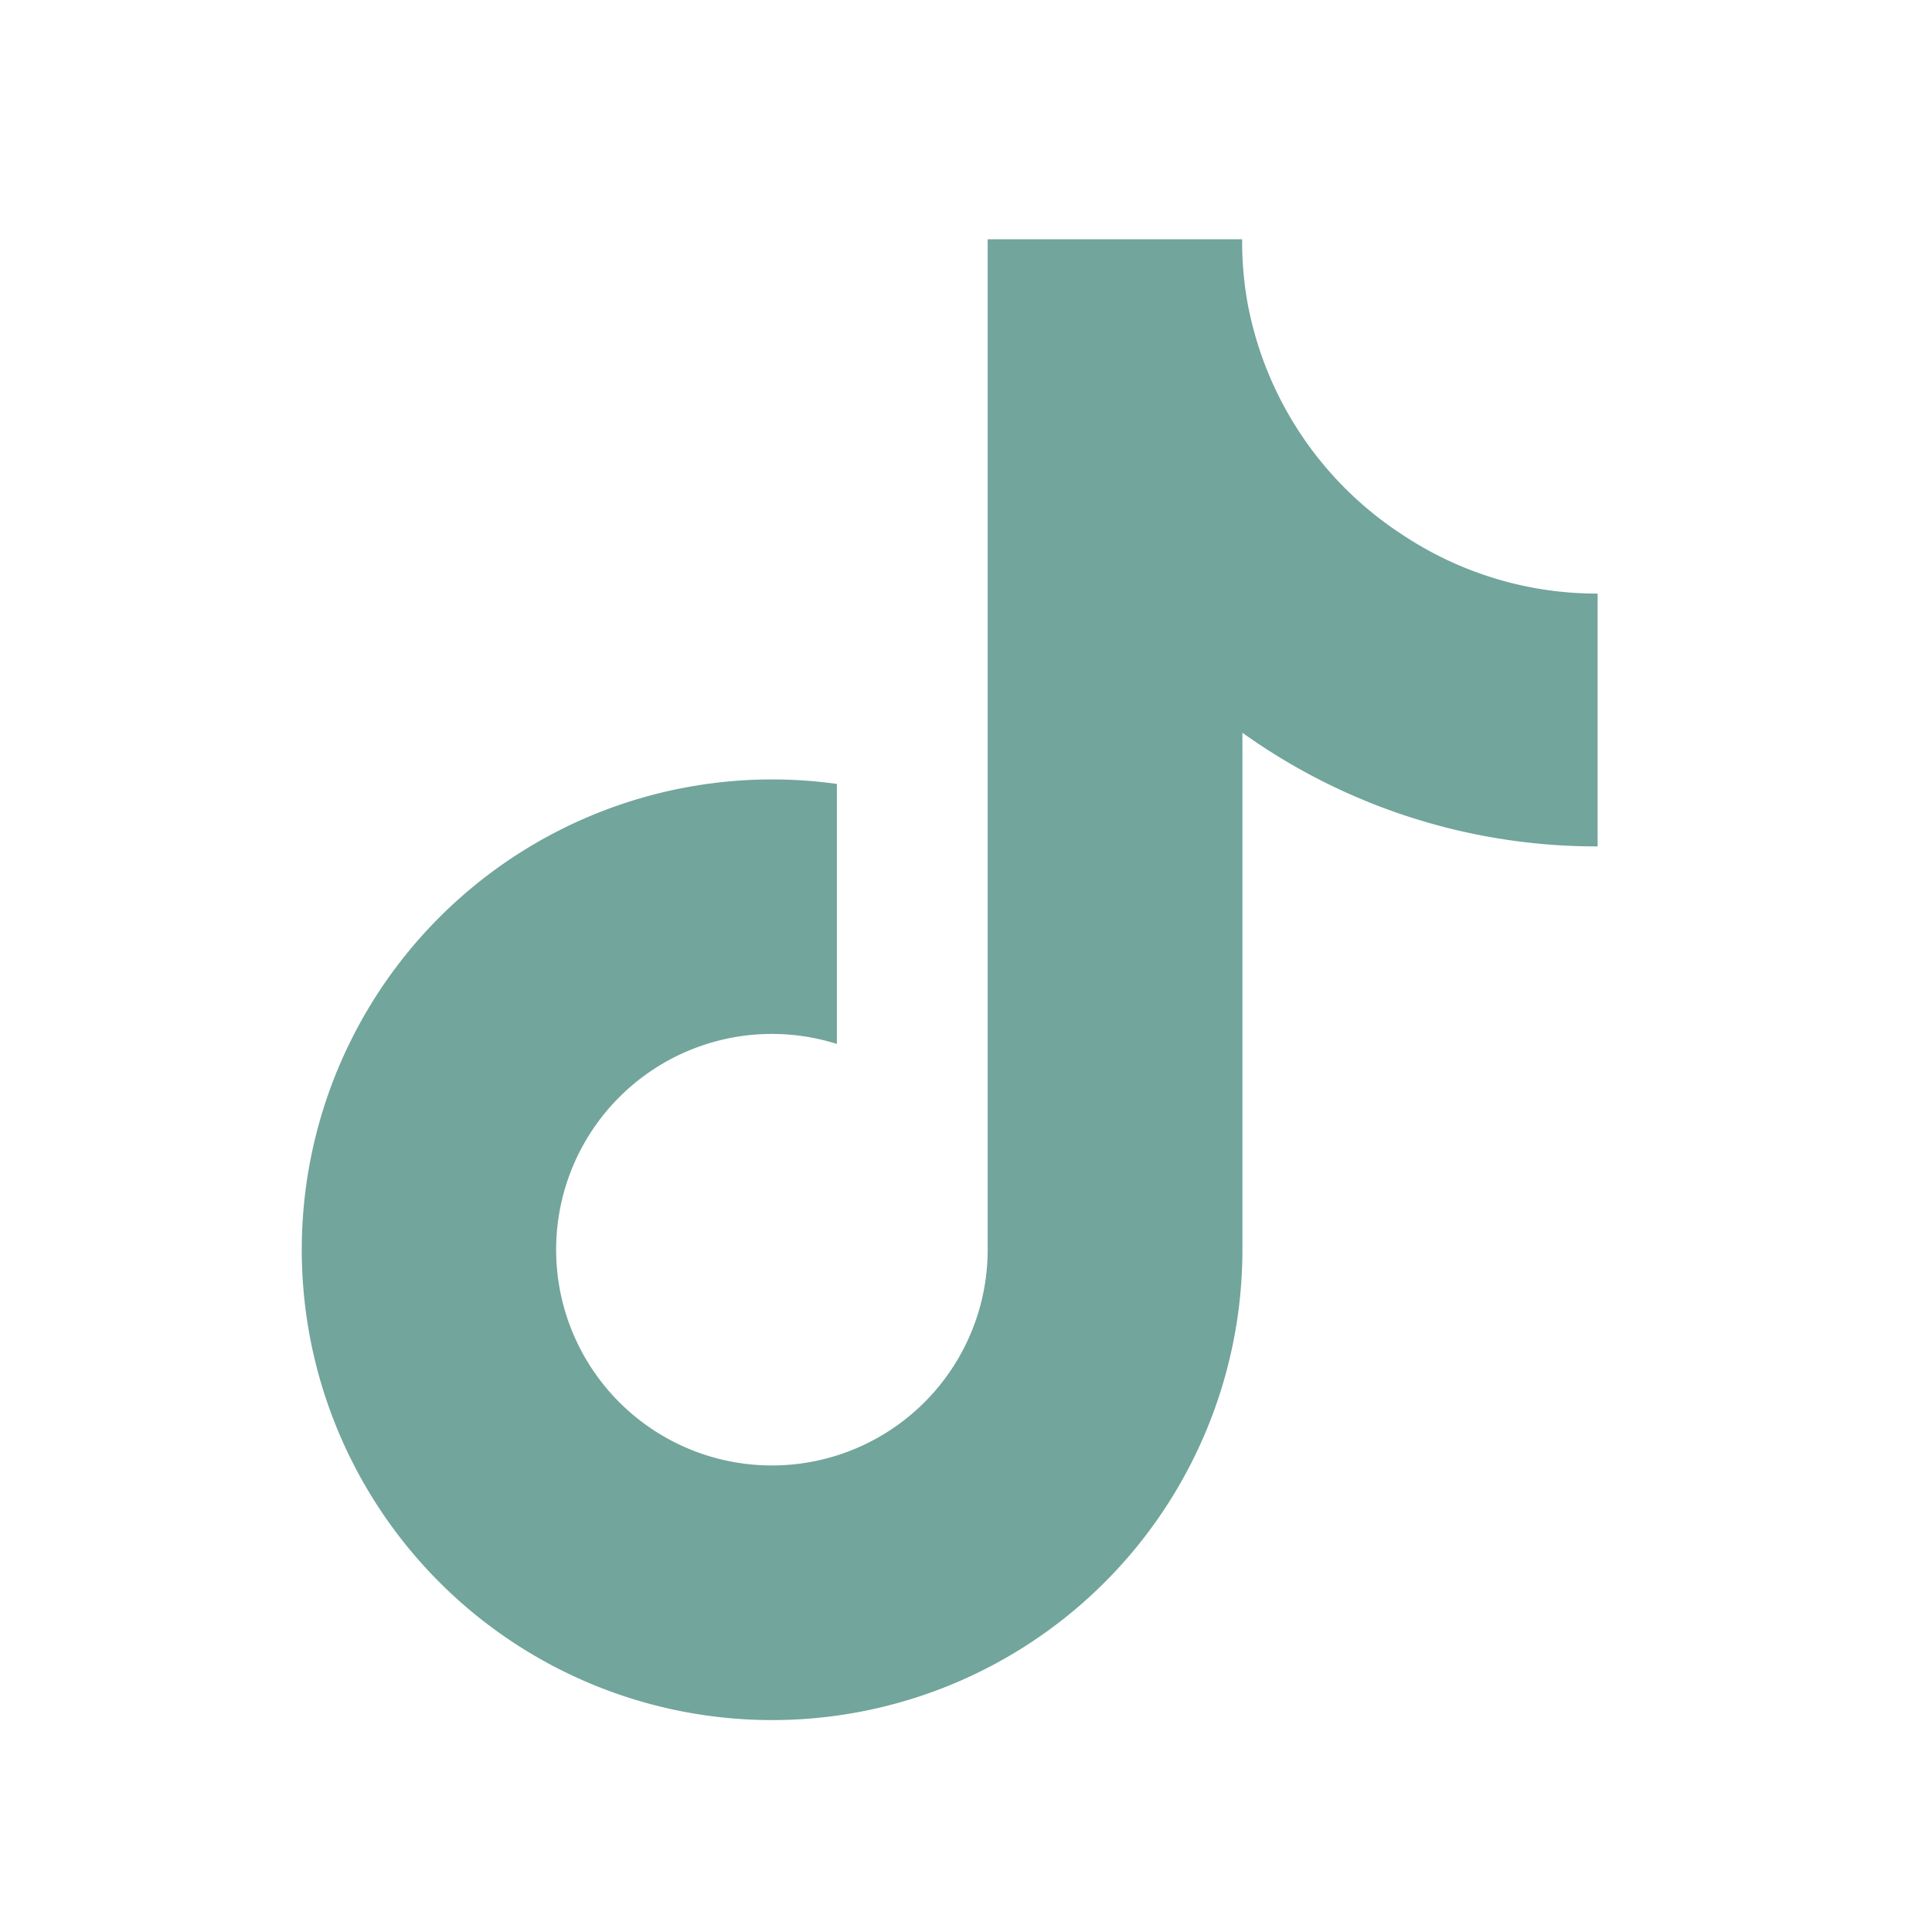<svg id="TikTok" xmlns="http://www.w3.org/2000/svg" width="41" height="41" viewBox="0 0 41 41">
  <rect id="Rectángulo_2427" data-name="Rectángulo 2427" width="41" height="41" fill="none"/>
  <path id="tiktok-brands-solid" d="M27.5,12.884a12.9,12.9,0,0,1-7.538-2.412V21.447a9.981,9.981,0,1,1-8.606-9.889v5.518a4.579,4.579,0,1,0,3.2,4.37V0h5.4a7.439,7.439,0,0,0,.117,1.363h0a7.5,7.5,0,0,0,3.309,4.923A7.452,7.452,0,0,0,27.5,7.519Z" transform="translate(6.404 5.078)" fill="#72a59c"/>
</svg>
